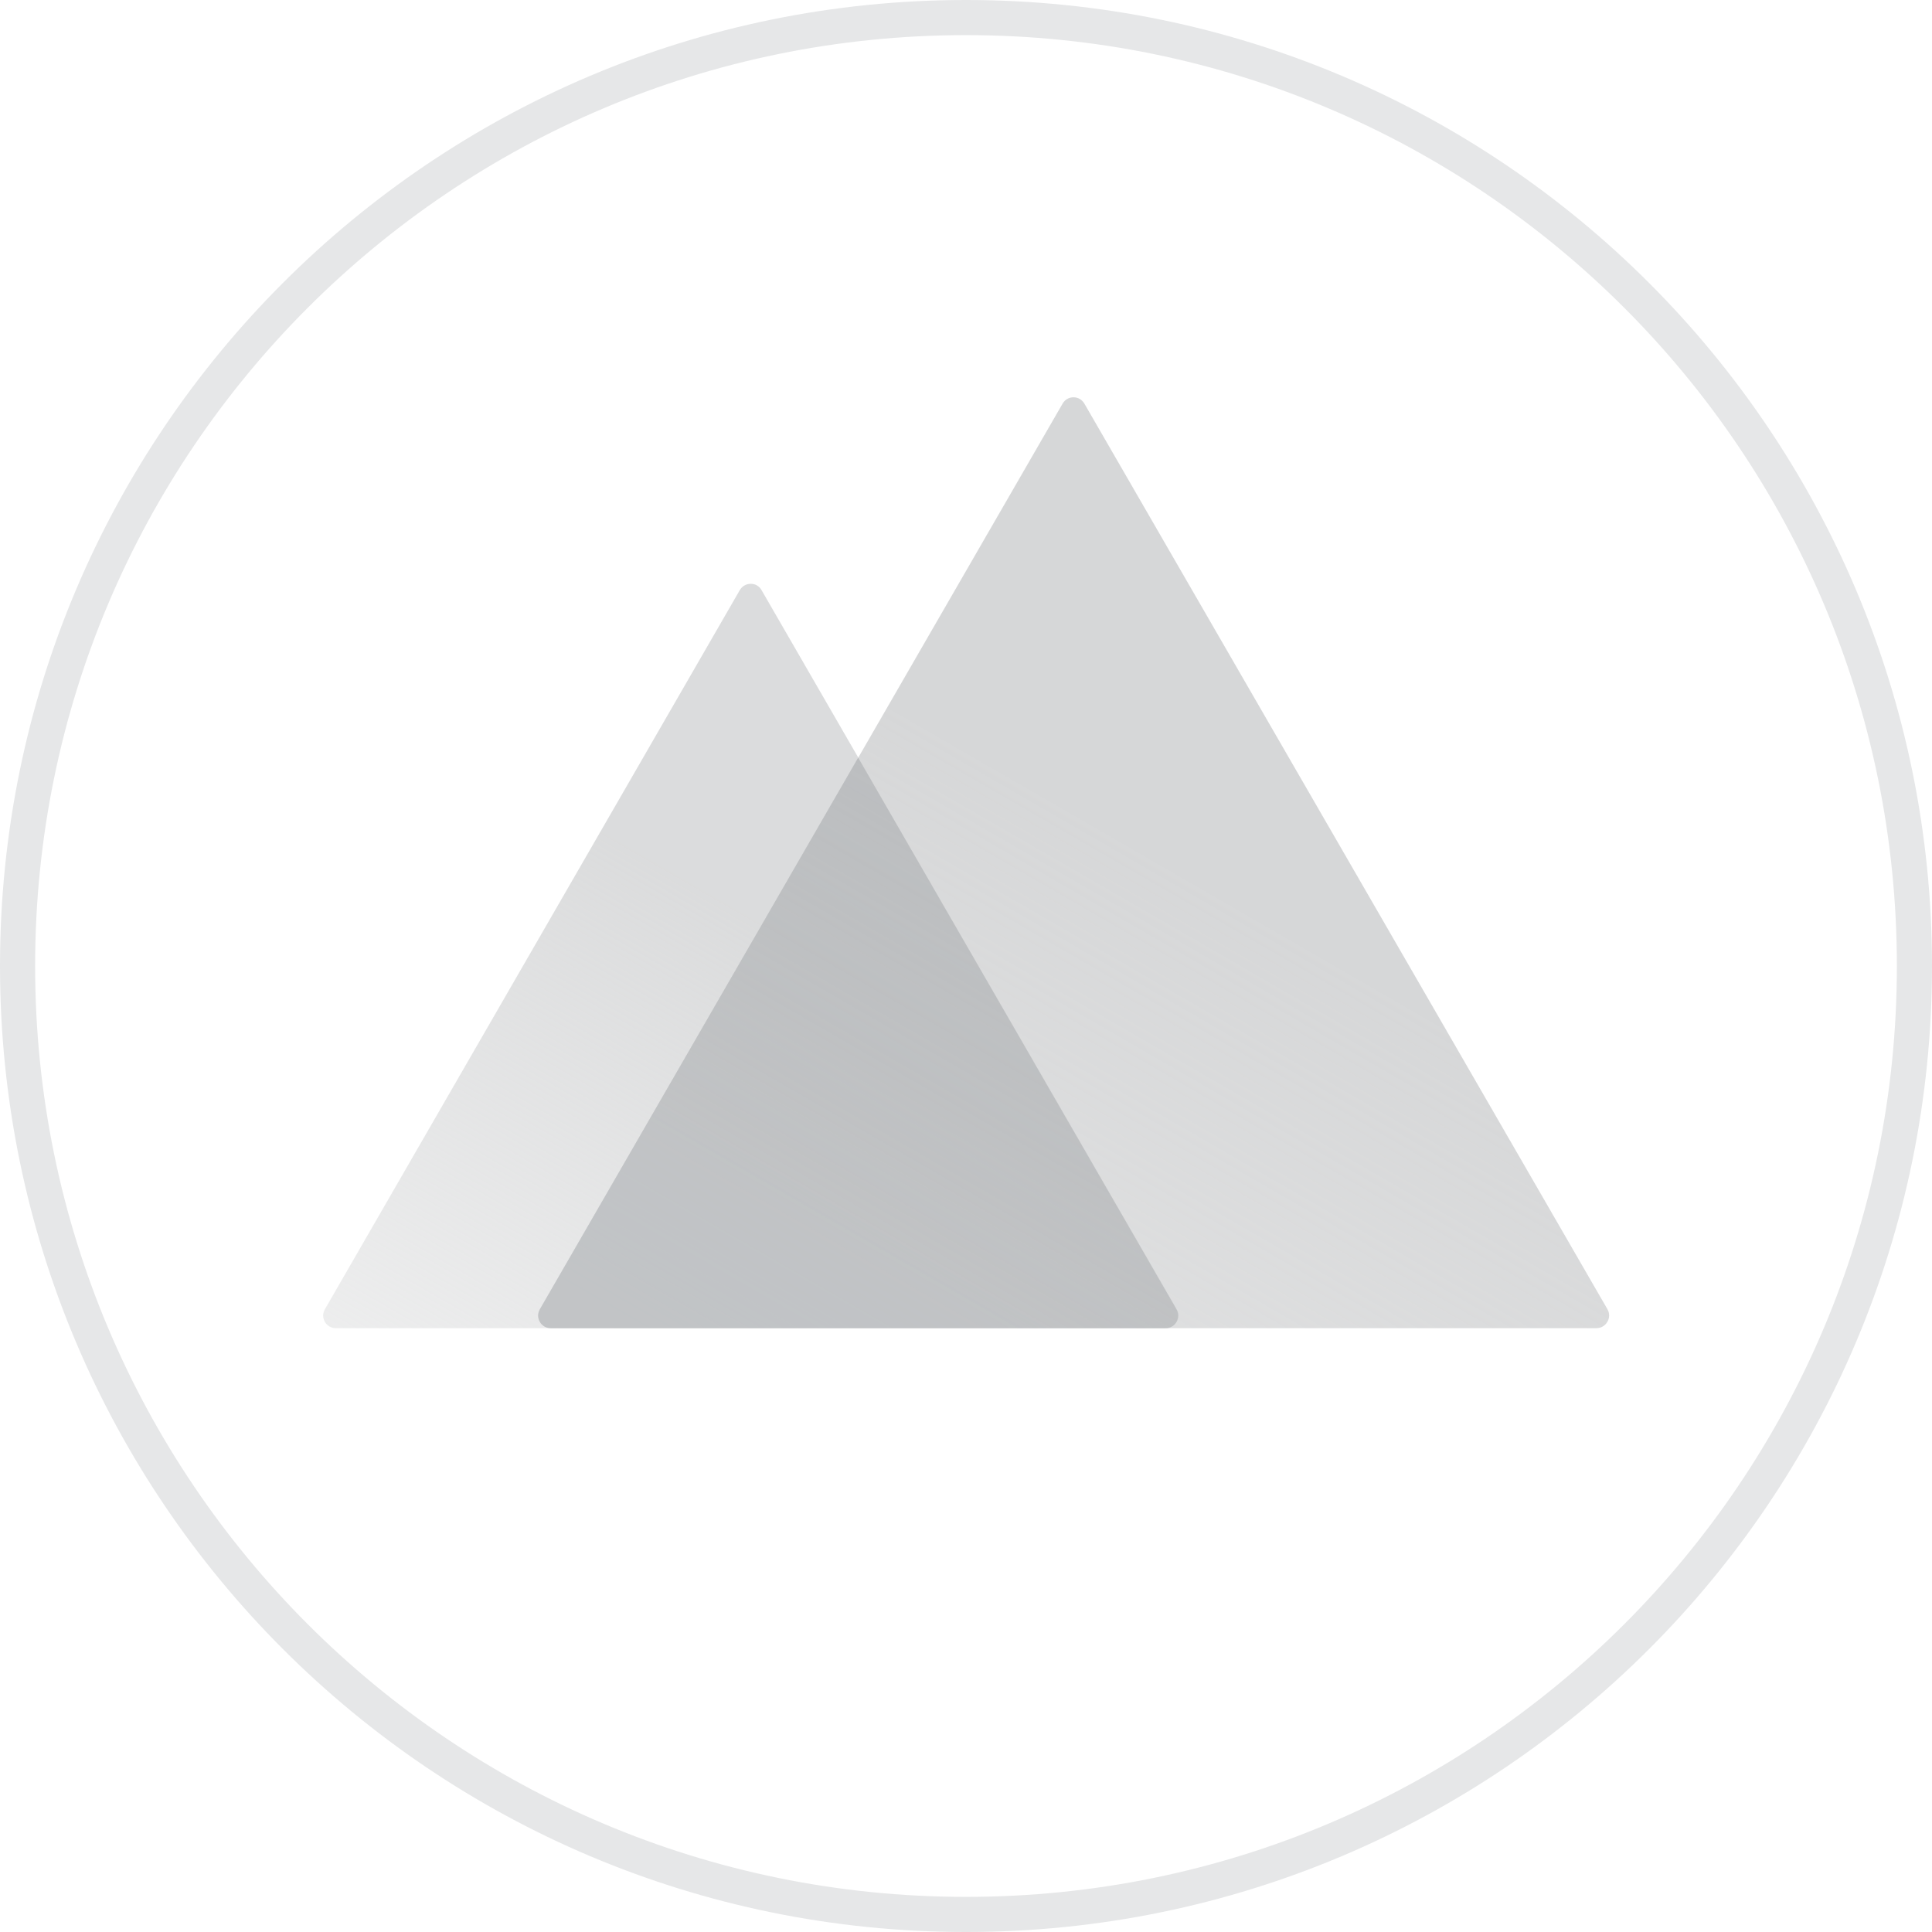 <svg width="55" height="55" viewBox="0 0 55 55" fill="none" xmlns="http://www.w3.org/2000/svg">
<g clip-path="url(#clip0_1646_4079)">
<path d="M27.5 54.5C42.412 54.5 54.5 42.412 54.5 27.5C54.5 12.588 42.412 0.5 27.5 0.5C12.588 0.5 0.5 12.588 0.5 27.5C0.5 42.412 12.588 54.5 27.5 54.5Z" stroke="#E6E7E8" stroke-miterlimit="10"/>
<path d="M21.68 16.8L33.5 37.27C33.64 37.51 33.47 37.81 33.19 37.81H9.56C9.28 37.81 9.11 37.51 9.25 37.27L21.06 16.8C21.2 16.56 21.55 16.56 21.68 16.8Z" fill="url(#paint0_linear_1646_4079)"/>
<path d="M45.76 37.27L30.87 11.49C30.73 11.25 30.39 11.25 30.25 11.49L15.37 37.27C15.23 37.51 15.4 37.81 15.68 37.81H45.45C45.72 37.81 45.9 37.51 45.76 37.27Z" fill="url(#paint1_linear_1646_4079)"/>
<path d="M33.49 37.27L24.43 21.57L15.37 37.27C15.23 37.51 15.4 37.81 15.68 37.81H33.18C33.46 37.81 33.63 37.51 33.49 37.27Z" fill="url(#paint2_linear_1646_4079)"/>
</g>
<defs>
<linearGradient id="paint0_linear_1646_4079" x1="18.127" y1="43.071" x2="30.305" y2="21.979" gradientUnits="userSpaceOnUse">
<stop stop-color="#D2D3D4" stop-opacity="0.4"/>
<stop offset="0.67" stop-color="#D2D3D4" stop-opacity="0.8"/>
</linearGradient>
<linearGradient id="paint1_linear_1646_4079" x1="26.527" y1="44.47" x2="41.771" y2="18.067" gradientUnits="userSpaceOnUse">
<stop stop-color="#D2D3D4" stop-opacity="0.6"/>
<stop offset="0.67" stop-color="#D2D3D4" stop-opacity="0.9"/>
</linearGradient>
<linearGradient id="paint2_linear_1646_4079" x1="22.066" y1="41.576" x2="31.309" y2="25.566" gradientUnits="userSpaceOnUse">
<stop offset="0.33" stop-color="#BCBEC0" stop-opacity="0.8"/>
<stop offset="1" stop-color="#BCBEC0"/>
</linearGradient>
<clipPath id="clip0_1646_4079">
<rect width="55" height="55" fill="white"/>
</clipPath>
</defs>
</svg>

